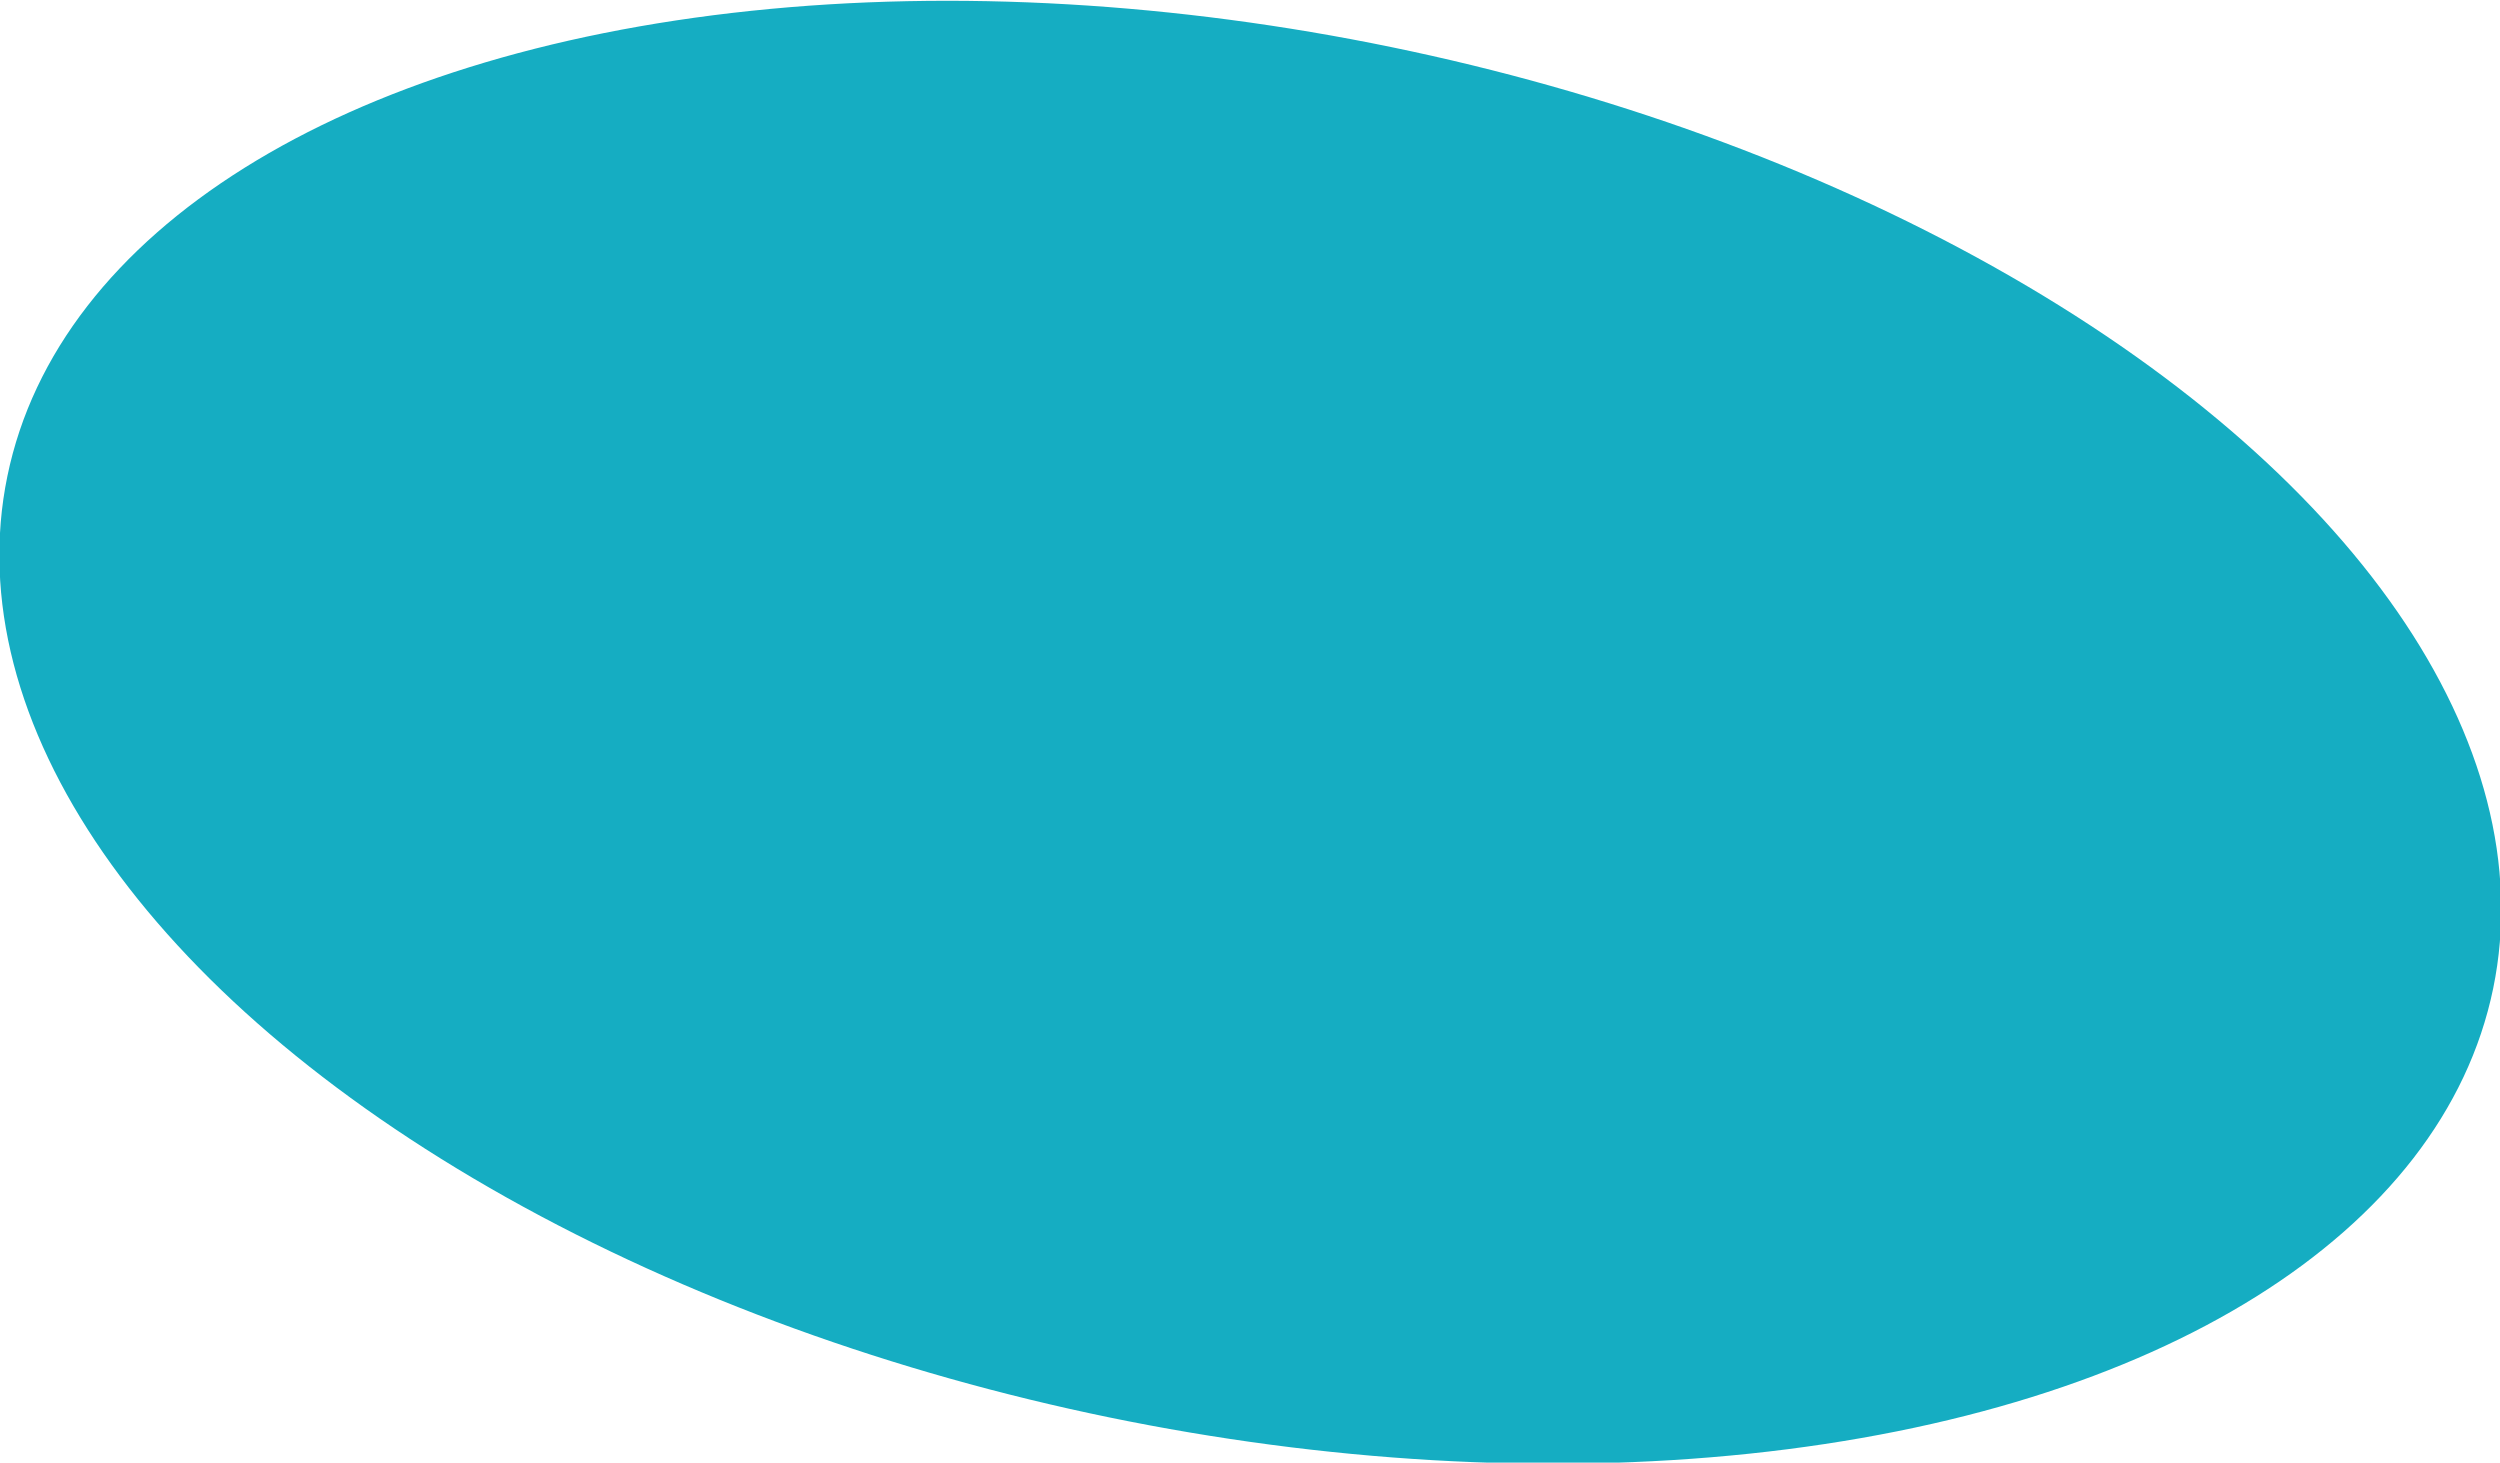 <?xml version="1.0" encoding="utf-8"?>
<!-- Generator: Adobe Illustrator 18.1.1, SVG Export Plug-In . SVG Version: 6.00 Build 0)  -->
<svg version="1.2" baseProfile="tiny" id="Layer_1" xmlns="http://www.w3.org/2000/svg" xmlns:xlink="http://www.w3.org/1999/xlink"
	 x="0px" y="0px" viewBox="0 0 232.8 136.2" xml:space="preserve">
<ellipse transform="matrix(0.98 0.202 -0.202 0.98 16.111 -22.064)" fill="#15ADC2" cx="116.4" cy="68.1" rx="118.1" ry="65.1"/>
</svg>
